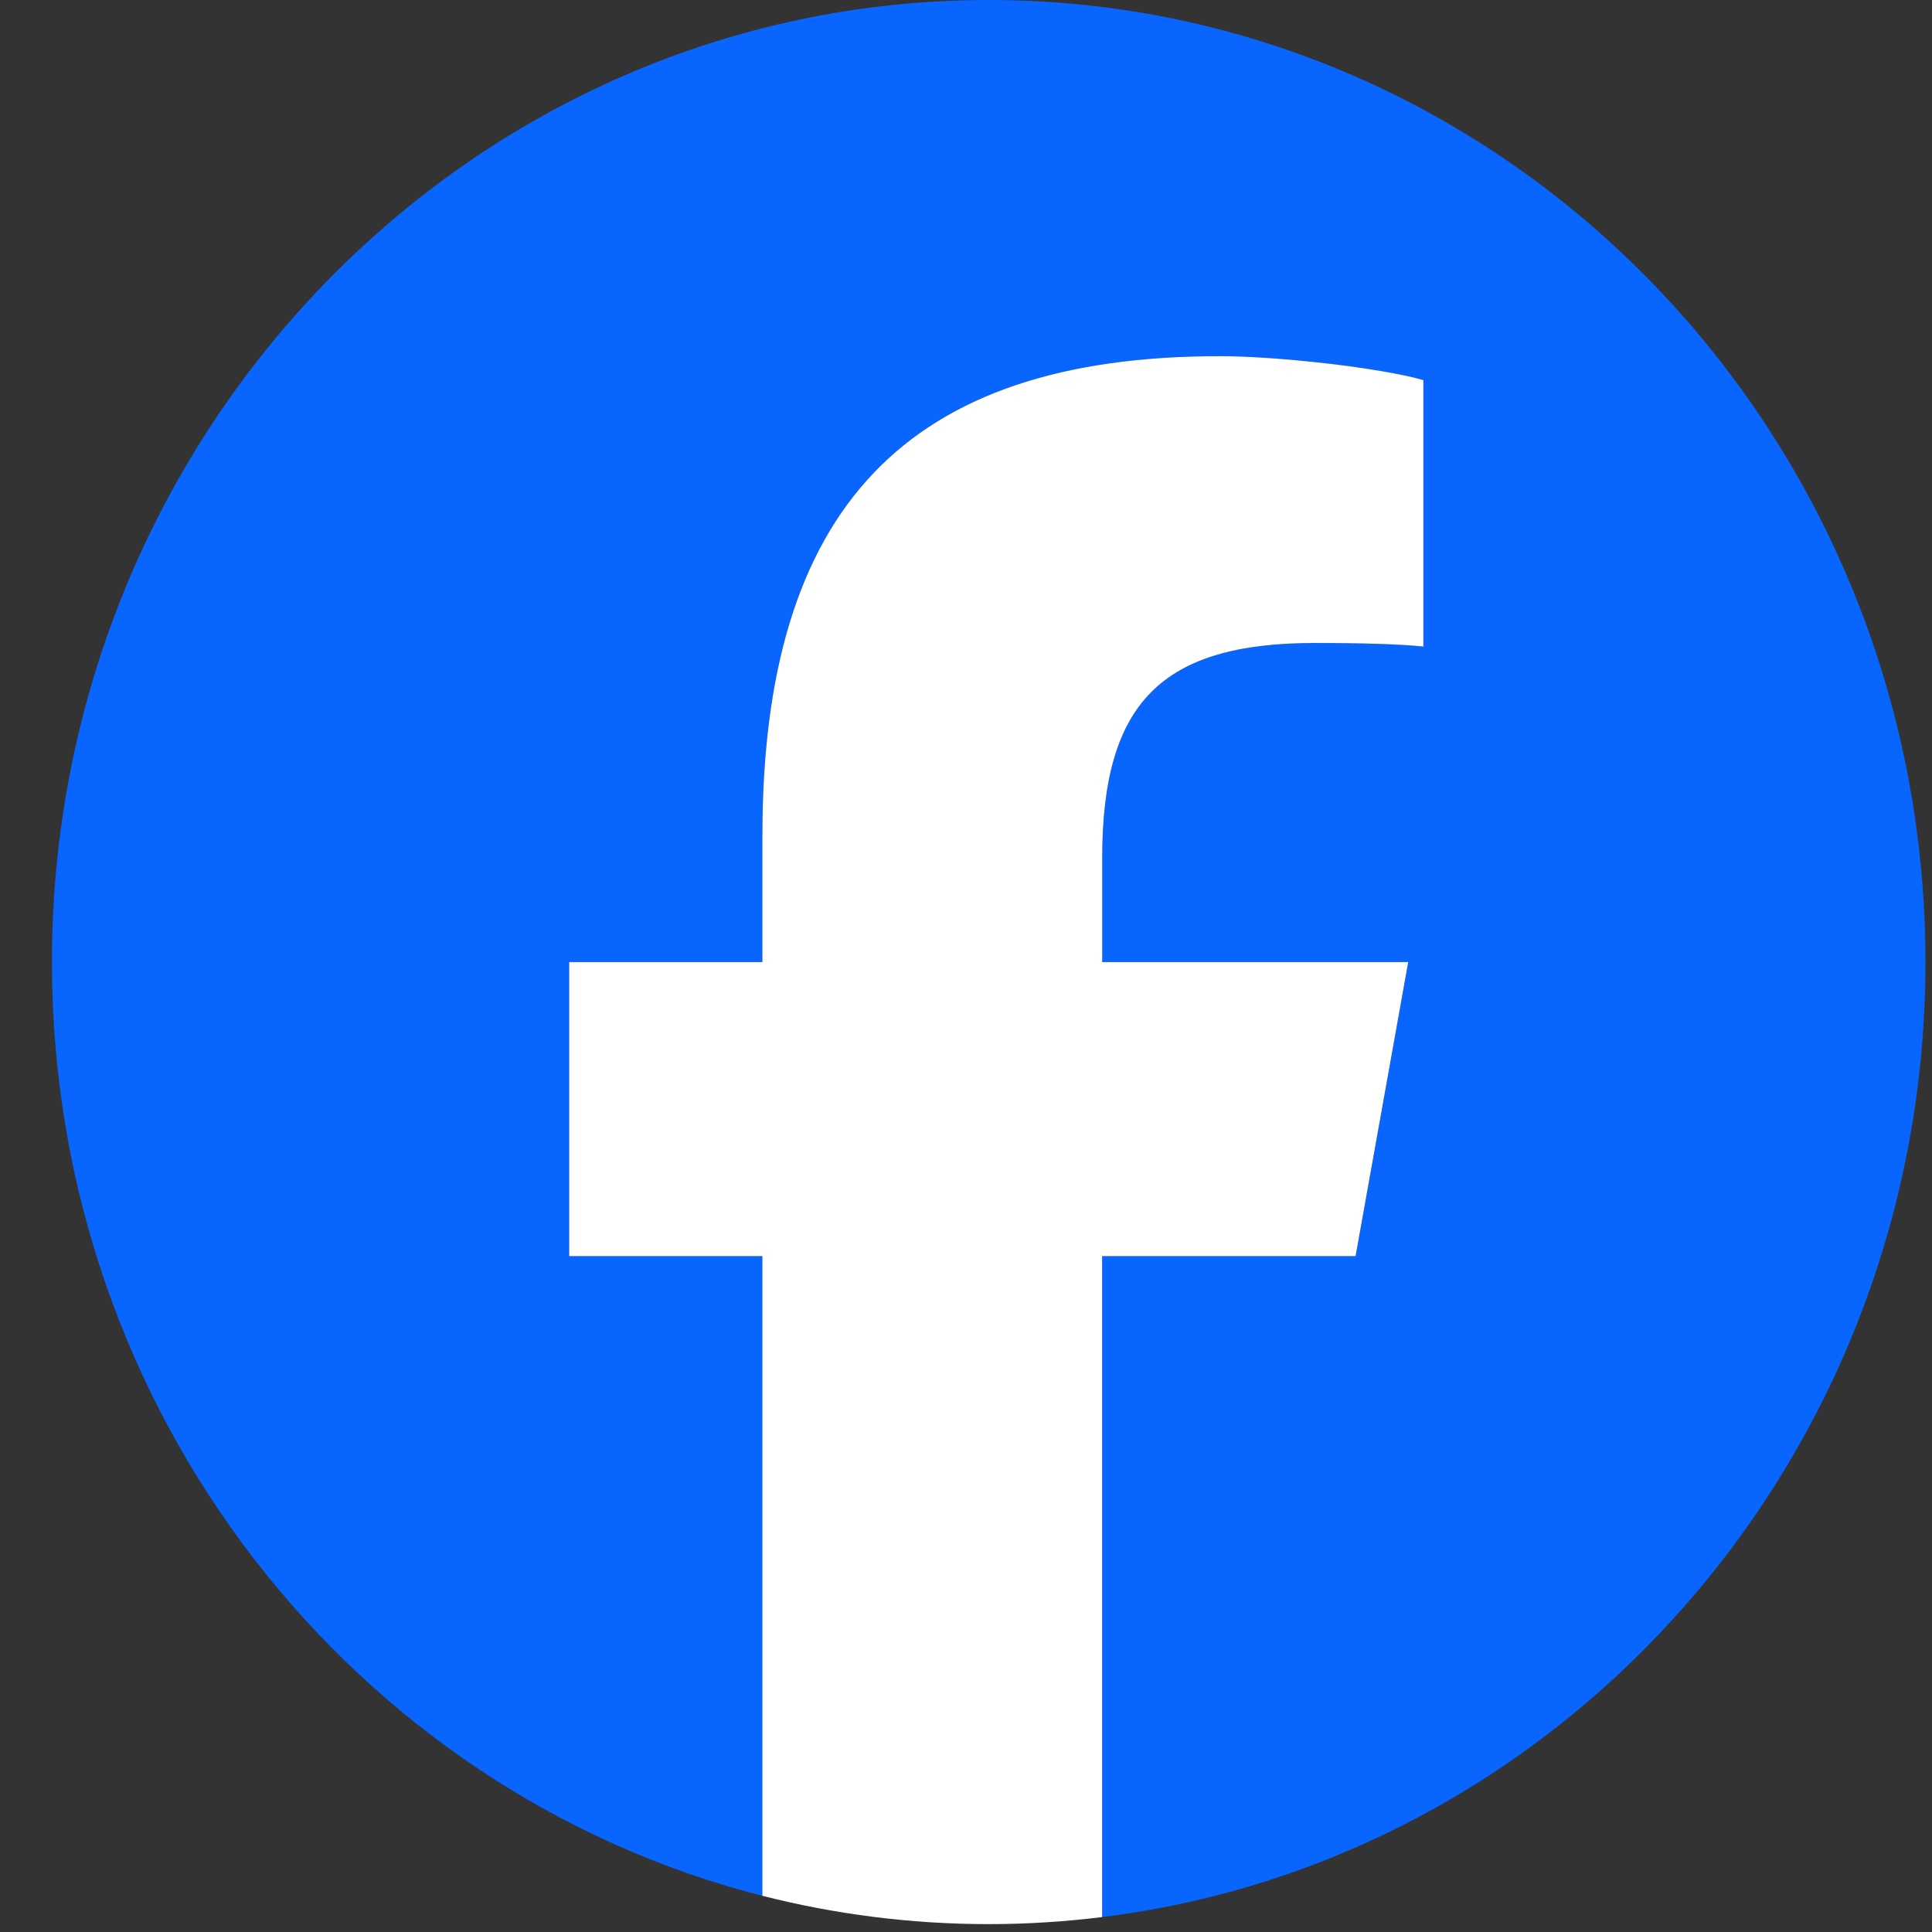 <svg width="26" height="26" viewBox="0 0 26 26" fill="none" xmlns="http://www.w3.org/2000/svg">
<rect x="0" y="0" width="26" height="26" fill="#333333" stroke="none"/>
<g clip-path="url(#clip0_277_1297)">
<path d="M25.912 12.947C25.912 5.797 20.268 0 13.305 0C6.343 0 0.699 5.797 0.699 12.947C0.699 19.018 4.77 24.113 10.26 25.513V16.904H7.661V12.947H10.26V11.242C10.26 6.835 12.202 4.793 16.415 4.793C17.213 4.793 18.591 4.954 19.155 5.115V8.701C18.858 8.669 18.341 8.653 17.699 8.653C15.632 8.653 14.833 9.457 14.833 11.548V12.947H18.951L18.244 16.904H14.833V25.799C21.075 25.025 25.912 19.566 25.912 12.947H25.912Z" fill="#0866FF"/>
<path d="M18.243 16.904L18.951 12.947H14.833V11.548C14.833 9.457 15.632 8.653 17.698 8.653C18.34 8.653 18.857 8.669 19.155 8.701V5.115C18.591 4.953 17.213 4.793 16.414 4.793C12.202 4.793 10.26 6.835 10.26 11.242V12.947H7.66V16.904H10.26V25.513C11.235 25.761 12.255 25.894 13.305 25.894C13.822 25.894 14.332 25.861 14.832 25.799V16.904H18.242H18.243Z" fill="white"/>
</g>
<defs>
<clipPath id="clip0_277_1297">
<rect width="25.212" height="25.894" fill="white" transform="translate(0.699)"/>
</clipPath>
</defs>
</svg>
